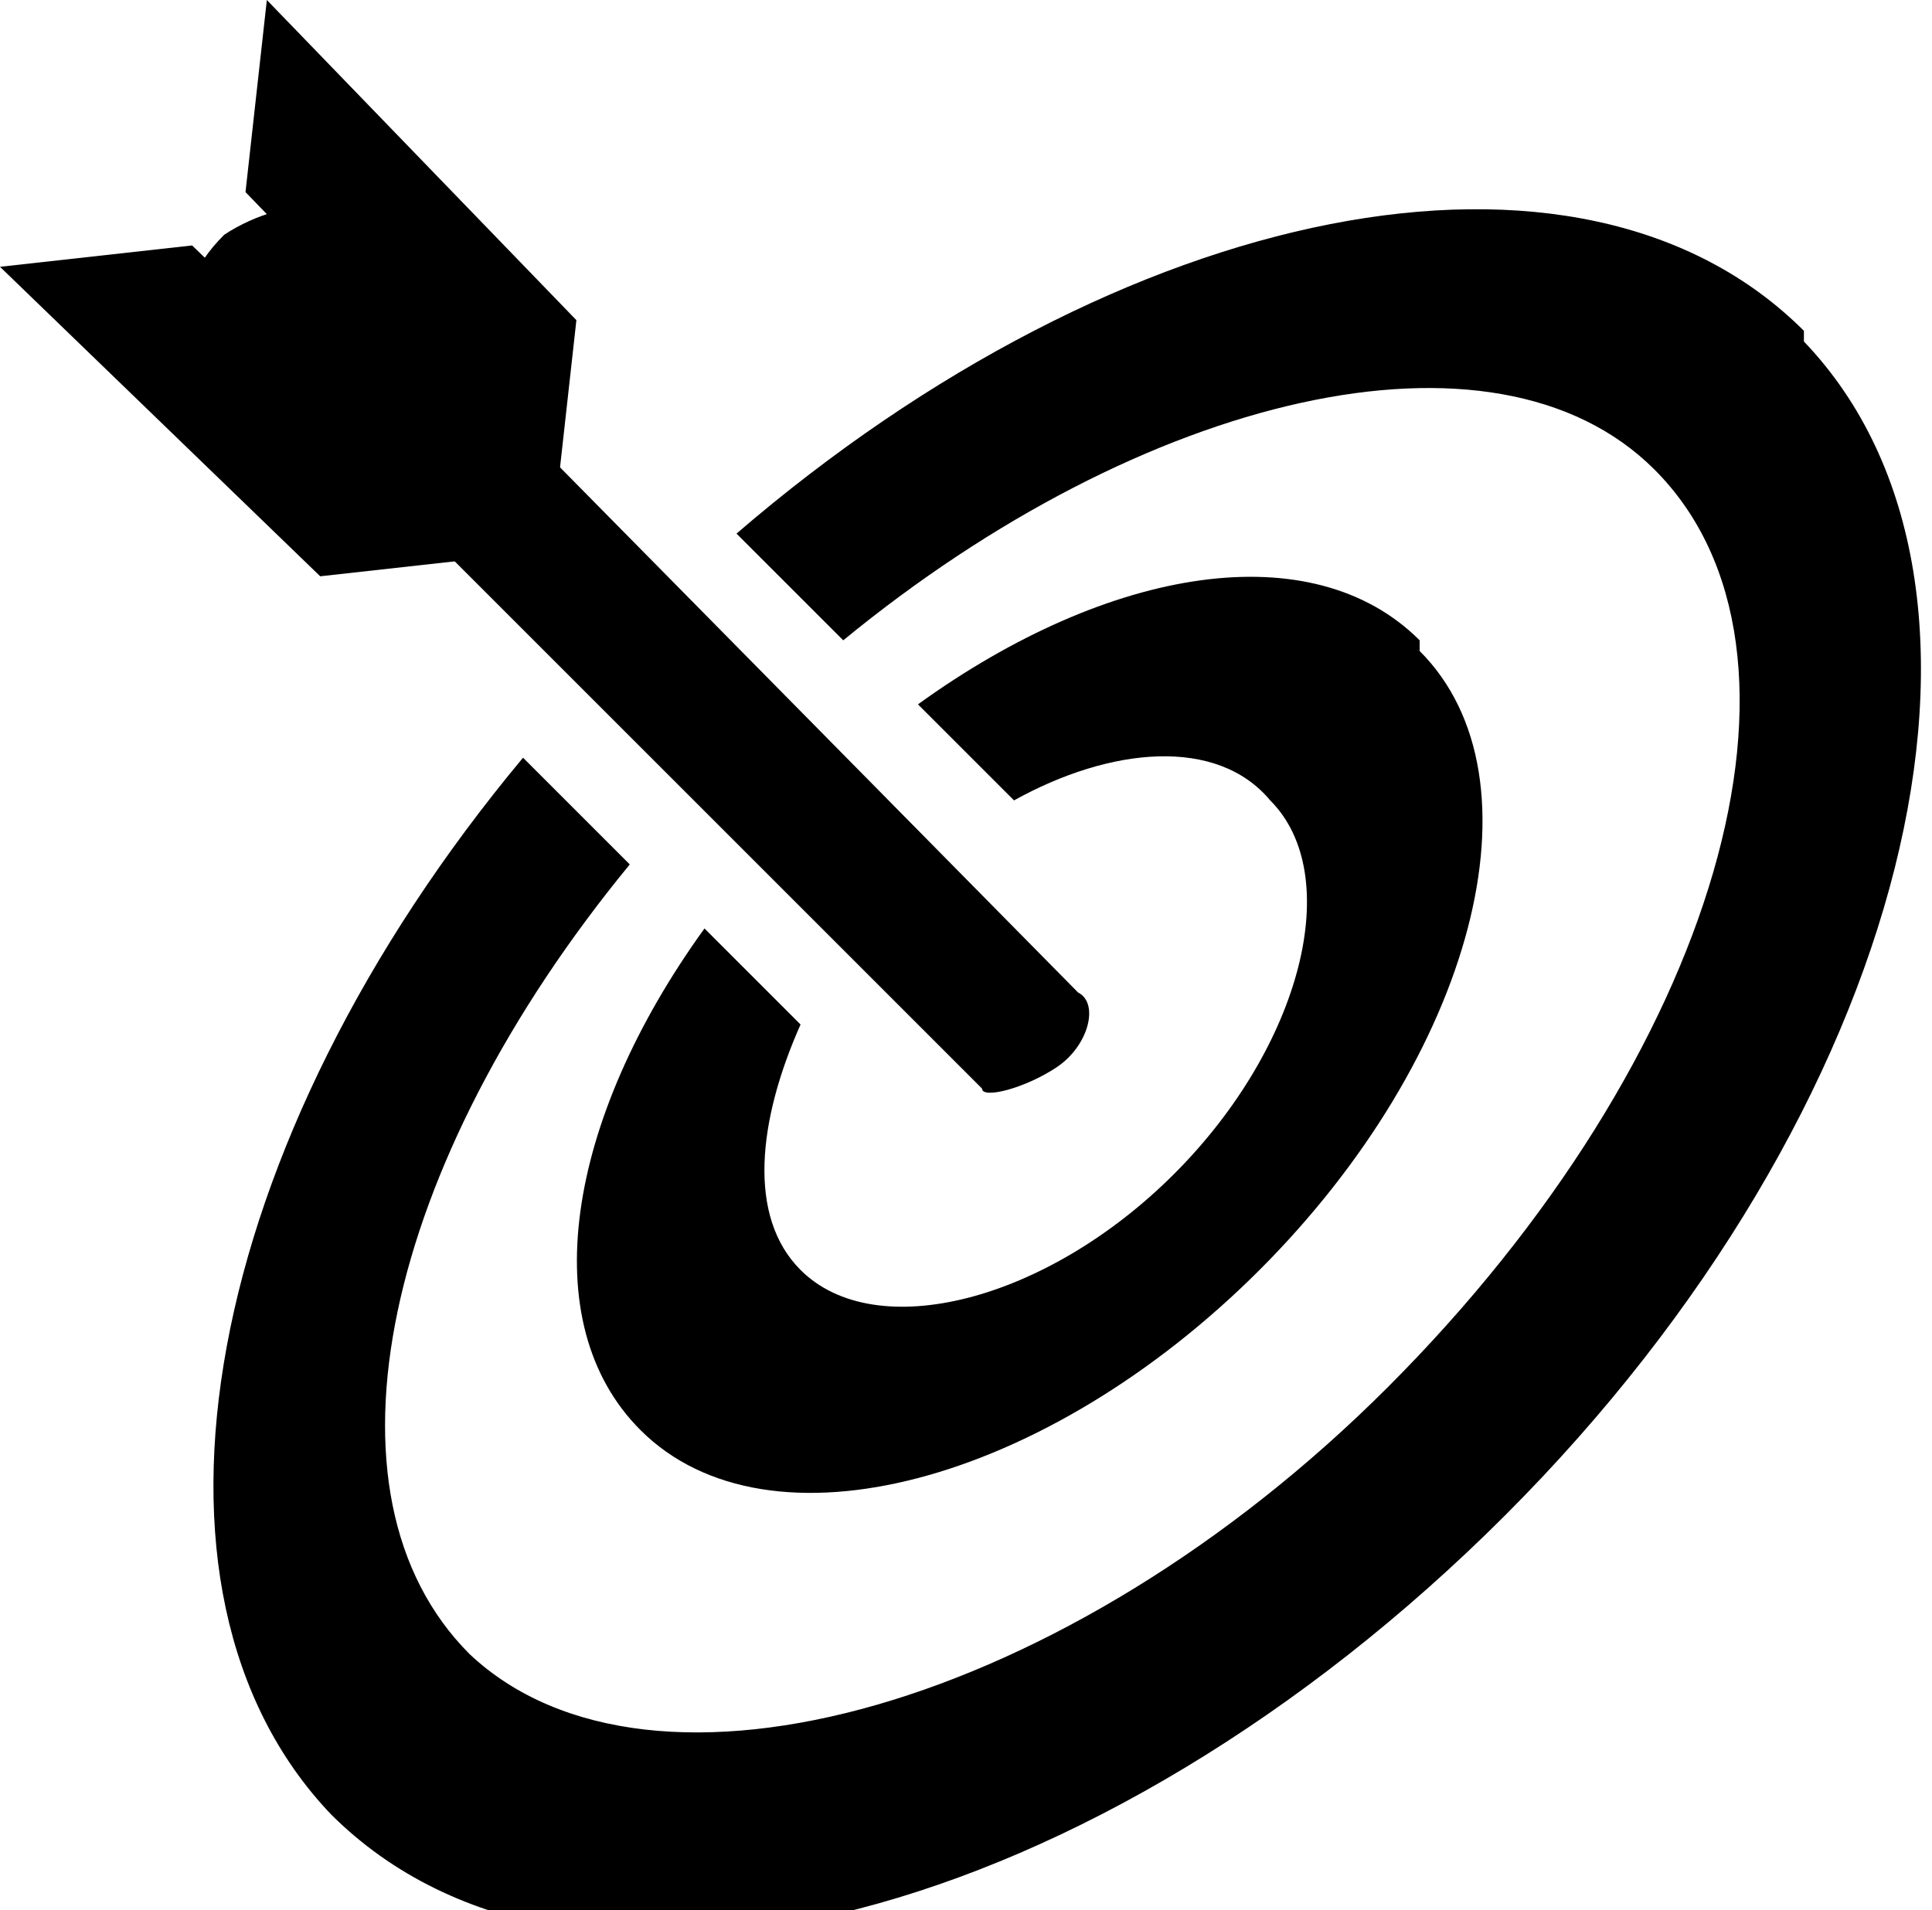 <svg xmlns="http://www.w3.org/2000/svg" id="uuid-cdc87841-ae3e-4bbc-8bb8-88ea7566b202" viewBox="0 0 18.1 17.9"><g id="uuid-7c4991fe-8980-4ef9-ae53-4390121a2bf7"><path d="M13.3,6c-1-1-2.9-.7-4.7.6l.9.9c.9-.5,1.9-.6,2.4,0,.7.7.3,2.3-.9,3.5s-2.8,1.6-3.5.9c-.5-.5-.4-1.4,0-2.3l-.9-.9c-1.3,1.8-1.6,3.7-.6,4.7,1.2,1.2,3.8.5,5.8-1.5,2-2,2.7-4.6,1.5-5.8Z"></path><path d="M16.9,3.1c-2.1-2.1-6.4-1.2-10,1.9l1,1c2.8-2.3,6.1-3.1,7.6-1.6,1.7,1.7.6,5.5-2.5,8.6-3,3-6.9,4.1-8.6,2.5-1.5-1.5-.8-4.6,1.5-7.4l-1-1c-3,3.6-3.8,7.8-1.8,9.9,2.3,2.3,7.2,1,11-2.8,3.8-3.8,5-8.7,2.8-11Z"></path><path d="M2.8,2c0-.1-.4,0-.7.2-.3.3-.4.6-.2.7l7.3,7.3c0,.1.4,0,.7-.2s.4-.6.2-.7h0S2.9,2,2.9,2h0Z"></path><polygon points="4.8 5.2 3 5.4 3 5.4 0 2.5 1.8 2.3 4.8 5.2"></polygon><polygon points="5.2 4.8 5.4 3 2.5 0 2.3 1.8 5.2 4.8"></polygon></g></svg>